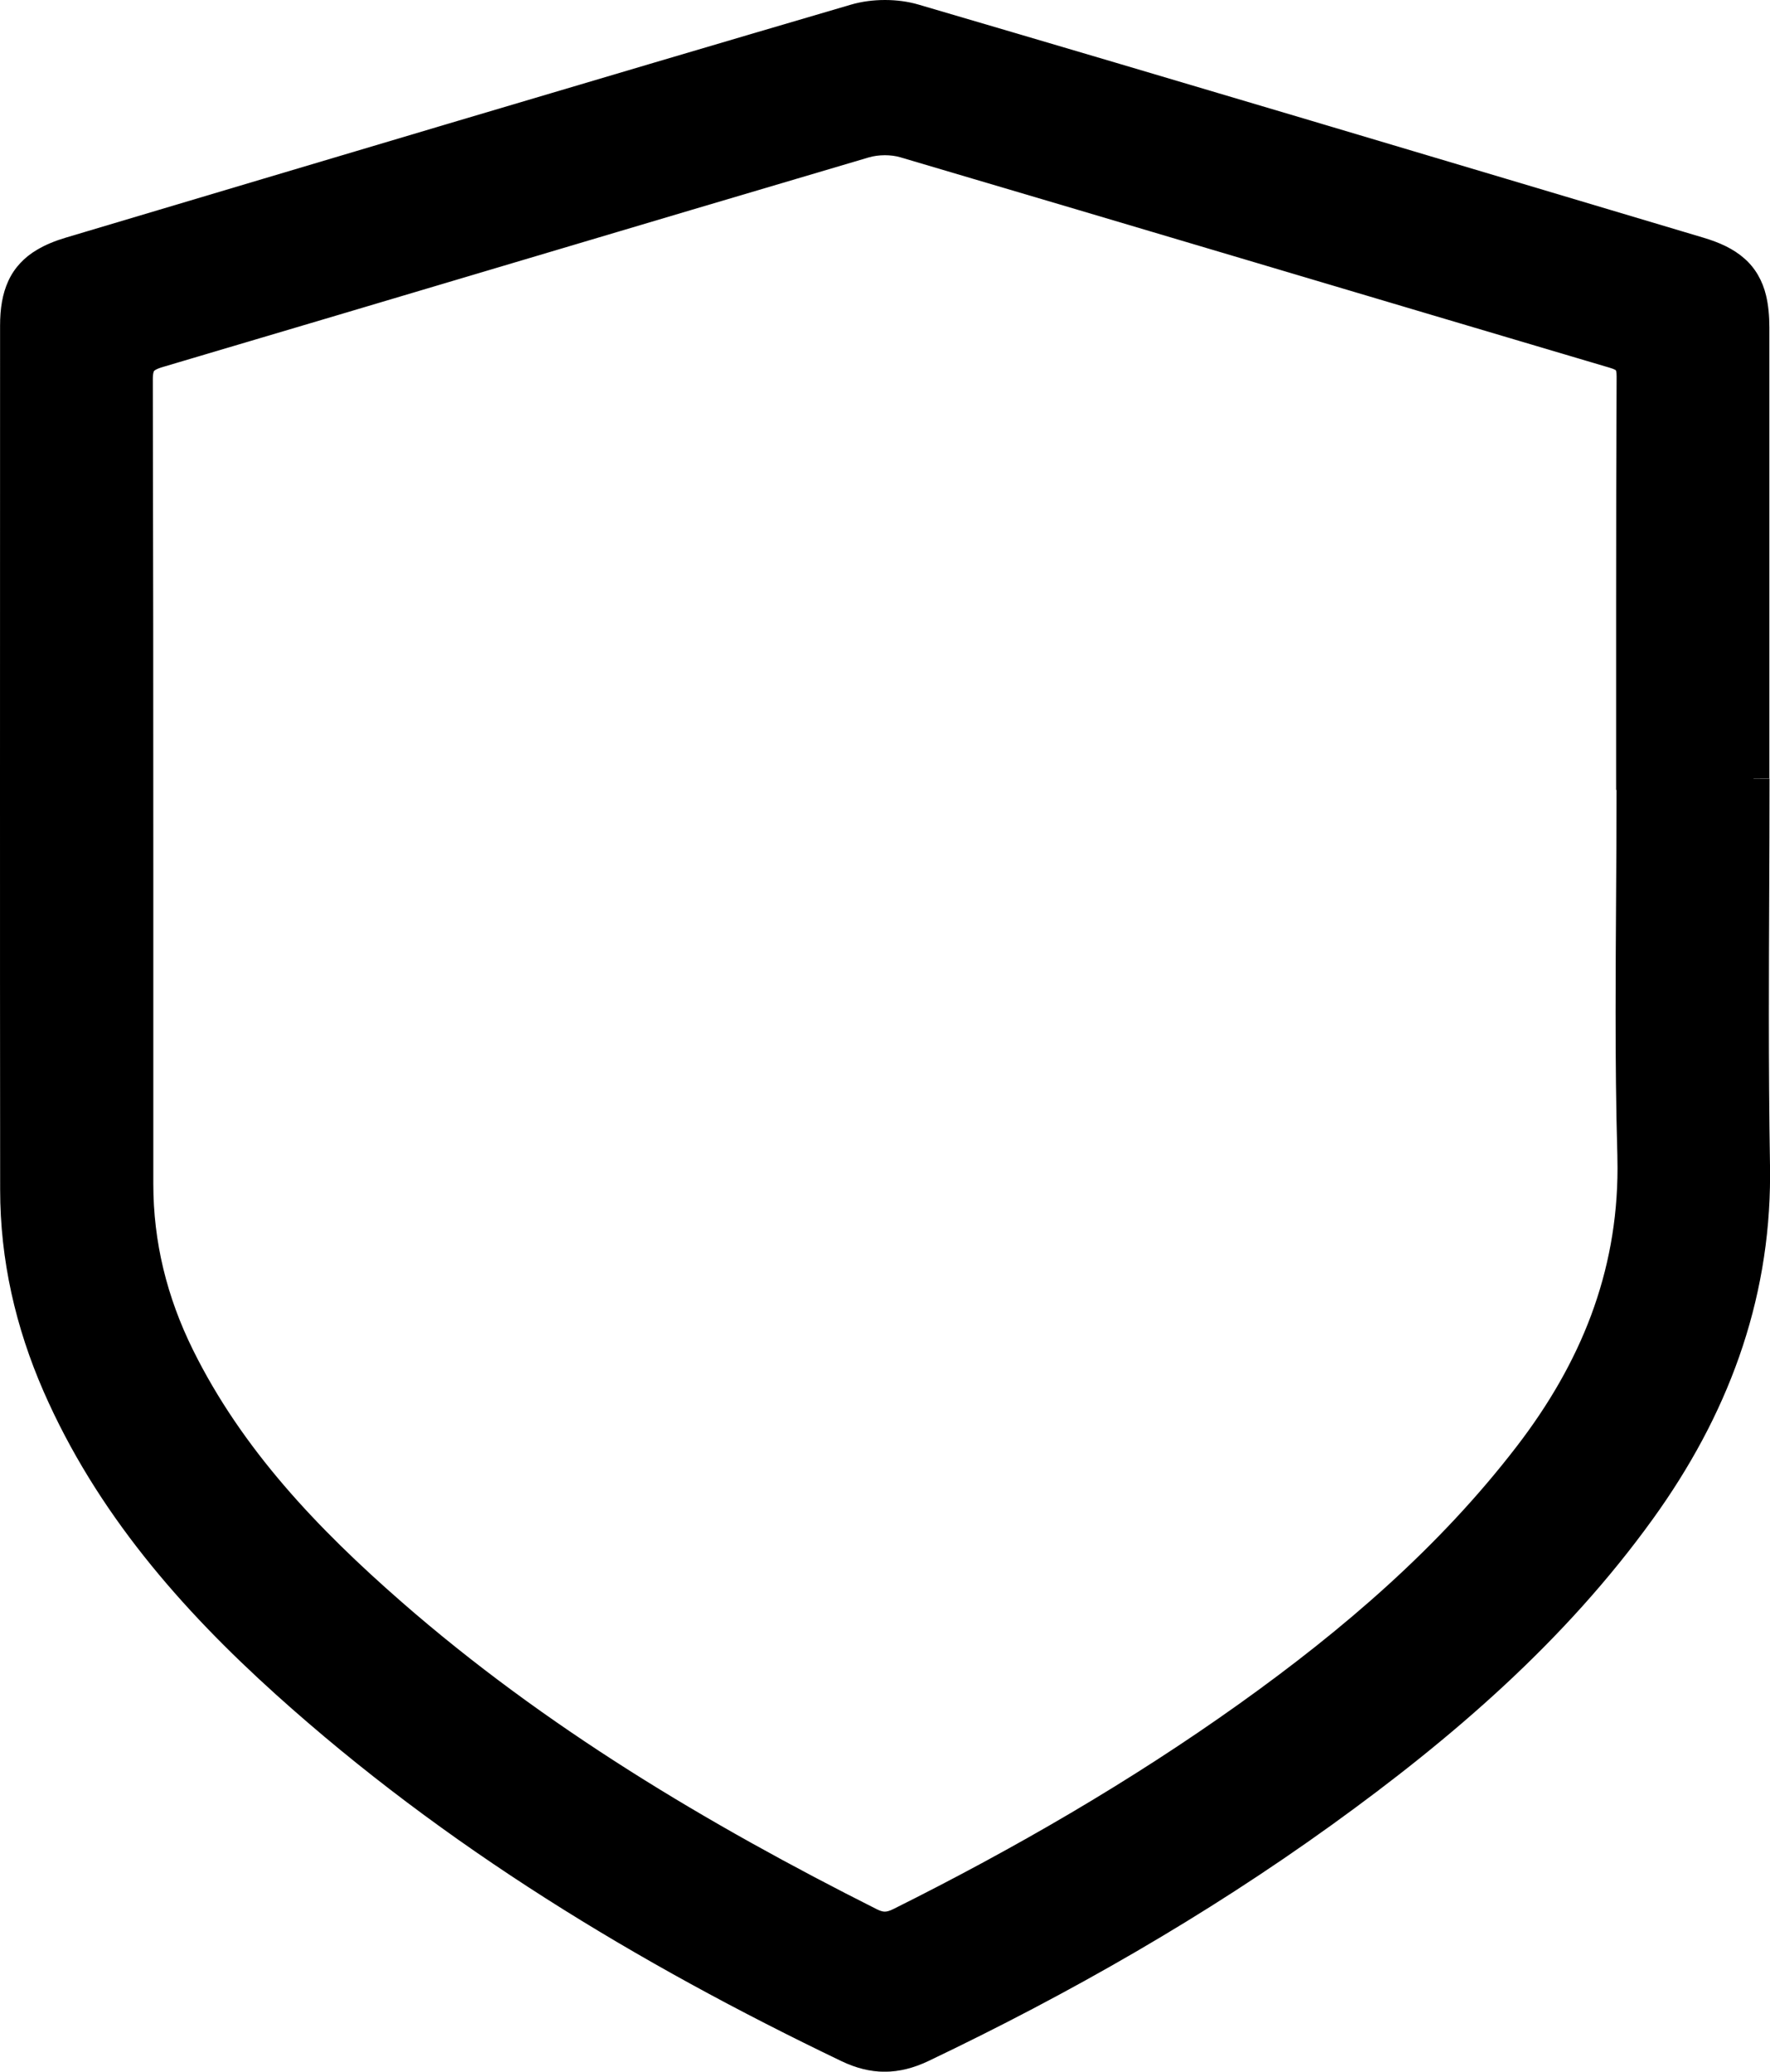 <svg width="47" height="55" viewBox="0 0 47 55" fill="none" xmlns="http://www.w3.org/2000/svg">
<g clip-path="url(#clip0_203_506)">
<path d="M46.557 20.661C46.557 24.087 46.51 27.514 46.57 30.939C46.63 34.349 45.509 37.342 43.545 40.071C41.242 43.271 38.29 45.813 35.109 48.103C31.762 50.514 28.192 52.555 24.464 54.334C23.798 54.65 23.2 54.656 22.534 54.338C17.144 51.753 12.068 48.682 7.621 44.674C5.116 42.418 2.924 39.901 1.555 36.773C0.83 35.115 0.436 33.388 0.434 31.584C0.426 23.938 0.43 16.292 0.432 8.644C0.432 7.544 0.823 7.024 1.878 6.71C8.819 4.645 15.76 2.572 22.712 0.533C23.191 0.393 23.785 0.388 24.265 0.528C31.216 2.568 38.157 4.643 45.098 6.71C46.174 7.031 46.555 7.546 46.555 8.688C46.555 12.68 46.555 16.67 46.555 20.661H46.557ZM43.349 20.971C43.349 17.317 43.342 13.66 43.359 10.006C43.359 9.611 43.225 9.465 42.863 9.359C36.581 7.5 30.305 5.622 24.021 3.771C23.689 3.673 23.276 3.678 22.943 3.775C16.695 5.619 10.453 7.491 4.205 9.338C3.784 9.463 3.623 9.618 3.626 10.08C3.643 17.196 3.638 24.311 3.636 31.429C3.636 33.046 4.013 34.572 4.729 36.022C6.073 38.74 8.124 40.888 10.376 42.855C14.207 46.202 18.545 48.788 23.08 51.07C23.386 51.225 23.619 51.21 23.918 51.059C27.133 49.455 30.232 47.662 33.154 45.575C35.937 43.589 38.519 41.376 40.611 38.653C42.42 36.297 43.451 33.698 43.366 30.663C43.274 27.435 43.344 24.201 43.344 20.969L43.349 20.971Z" fill="black"/>
<path d="M46.557 20.661H46.129C46.129 22.747 46.112 24.836 46.112 26.924C46.112 28.263 46.119 29.604 46.142 30.945C46.142 31.03 46.144 31.115 46.144 31.198C46.144 34.404 45.071 37.216 43.197 39.822C40.932 42.969 38.018 45.482 34.857 47.759C31.535 50.153 27.986 52.182 24.277 53.95C23.987 54.087 23.734 54.149 23.49 54.149C23.249 54.149 23.005 54.092 22.718 53.954C17.352 51.38 12.314 48.33 7.906 44.357C5.424 42.123 3.279 39.653 1.944 36.601C1.238 34.99 0.862 33.324 0.86 31.58C0.856 27.972 0.856 24.364 0.856 20.755C0.856 16.716 0.856 12.678 0.858 8.639C0.858 8.389 0.881 8.185 0.922 8.022C0.986 7.776 1.08 7.625 1.238 7.485C1.397 7.347 1.638 7.22 2 7.113C8.943 5.051 15.882 2.977 22.832 0.938C23.028 0.881 23.264 0.849 23.497 0.849C23.726 0.849 23.952 0.879 24.143 0.936C31.092 2.975 38.033 5.051 44.977 7.118C45.222 7.19 45.415 7.273 45.56 7.36C45.67 7.425 45.755 7.493 45.821 7.568C45.922 7.678 45.992 7.803 46.046 7.984C46.097 8.162 46.127 8.395 46.127 8.69C46.127 10.496 46.127 12.3 46.127 14.106C46.127 16.249 46.127 18.395 46.127 20.538V20.661H46.983V20.538C46.983 18.395 46.983 16.249 46.983 14.106C46.983 12.3 46.983 10.494 46.983 8.69C46.983 8.383 46.957 8.102 46.895 7.843C46.803 7.457 46.609 7.113 46.318 6.861C46.027 6.604 45.661 6.437 45.222 6.307C38.279 4.236 31.338 2.16 24.387 0.121C24.104 0.038 23.8 0 23.499 0C23.189 0 22.879 0.04 22.59 0.125C15.638 2.165 8.695 4.238 1.754 6.307C1.467 6.392 1.211 6.496 0.986 6.63C0.648 6.827 0.381 7.109 0.222 7.457C0.062 7.803 0.002 8.198 0.002 8.646C0.002 12.684 0 16.723 0 20.761C0 24.369 0 27.979 0.004 31.586C0.004 33.452 0.413 35.238 1.159 36.945C2.563 40.151 4.802 42.713 7.33 44.99C11.818 49.032 16.93 52.124 22.346 54.722C22.723 54.902 23.103 55.002 23.49 55.002C23.884 55.002 24.269 54.9 24.648 54.72C28.395 52.933 31.989 50.879 35.36 48.451C38.56 46.146 41.55 43.576 43.894 40.321C45.849 37.609 47.002 34.602 47.002 31.202C47.002 31.113 47.002 31.024 47 30.935C46.977 29.6 46.97 28.265 46.97 26.928C46.97 24.844 46.987 22.756 46.987 20.668L46.559 20.666L46.557 20.661ZM43.349 20.971H43.777C43.777 19.324 43.777 17.678 43.777 16.031C43.777 14.023 43.779 12.014 43.789 10.006V9.995C43.789 9.874 43.779 9.756 43.749 9.639C43.725 9.552 43.689 9.463 43.638 9.382C43.56 9.259 43.451 9.163 43.338 9.096C43.225 9.028 43.109 8.985 42.987 8.949C36.707 7.09 30.429 5.212 24.145 3.361C23.935 3.3 23.715 3.272 23.497 3.272C23.268 3.272 23.039 3.302 22.825 3.366C16.575 5.21 10.334 7.082 4.088 8.928C3.966 8.964 3.852 9.004 3.741 9.064C3.658 9.108 3.576 9.163 3.502 9.234C3.39 9.34 3.305 9.48 3.262 9.624C3.217 9.768 3.202 9.917 3.202 10.072V10.08V10.078C3.213 14.412 3.215 18.745 3.215 23.078C3.215 25.861 3.215 28.643 3.215 31.425C3.215 33.11 3.611 34.704 4.353 36.204C5.735 38.997 7.831 41.187 10.102 43.169C13.972 46.547 18.342 49.153 22.896 51.443C23.082 51.539 23.285 51.598 23.495 51.598C23.721 51.598 23.929 51.528 24.119 51.435C27.349 49.822 30.47 48.018 33.413 45.917C36.217 43.916 38.833 41.675 40.959 38.908C41.852 37.747 42.564 36.522 43.054 35.211C43.543 33.899 43.806 32.503 43.806 31.011C43.806 30.892 43.806 30.771 43.802 30.65C43.766 29.39 43.755 28.127 43.755 26.862C43.755 24.901 43.781 22.938 43.781 20.971V20.967L43.353 20.969H42.925V20.971H43.297L42.925 20.967C42.925 22.93 42.9 24.895 42.9 26.862C42.9 28.131 42.91 29.402 42.947 30.674C42.949 30.786 42.951 30.899 42.951 31.011C42.951 32.403 42.705 33.696 42.251 34.916C41.796 36.136 41.129 37.288 40.279 38.394C38.224 41.07 35.678 43.256 32.913 45.23C30.014 47.299 26.932 49.081 23.734 50.677C23.612 50.739 23.546 50.751 23.495 50.751C23.448 50.751 23.39 50.741 23.283 50.688C18.765 48.415 14.462 45.845 10.667 42.532C8.432 40.58 6.426 38.473 5.121 35.831C4.432 34.434 4.071 32.978 4.071 31.427C4.071 28.643 4.071 25.861 4.071 23.078C4.071 18.745 4.068 14.412 4.058 10.076V10.074C4.058 9.983 4.066 9.921 4.075 9.889C4.081 9.864 4.088 9.855 4.09 9.851C4.094 9.845 4.096 9.84 4.13 9.819C4.165 9.798 4.231 9.77 4.331 9.741C10.582 7.892 16.821 6.023 23.069 4.179C23.193 4.142 23.347 4.121 23.497 4.121C23.642 4.121 23.786 4.14 23.901 4.174C30.183 6.027 36.459 7.903 42.741 9.762C42.812 9.783 42.861 9.802 42.887 9.817L42.912 9.834L42.917 9.83L42.91 9.834L42.914 9.83L42.908 9.834C42.908 9.834 42.912 9.838 42.917 9.864C42.923 9.889 42.927 9.932 42.927 9.995V10.002C42.917 12.011 42.914 14.021 42.914 16.029C42.914 17.675 42.914 19.322 42.914 20.969V20.971H43.342H43.349Z" fill="black"/>
</g>
<defs>
<clipPath id="clip0_203_506">
<rect width="47" height="55" fill="white"/>
</clipPath>
</defs>
</svg>
